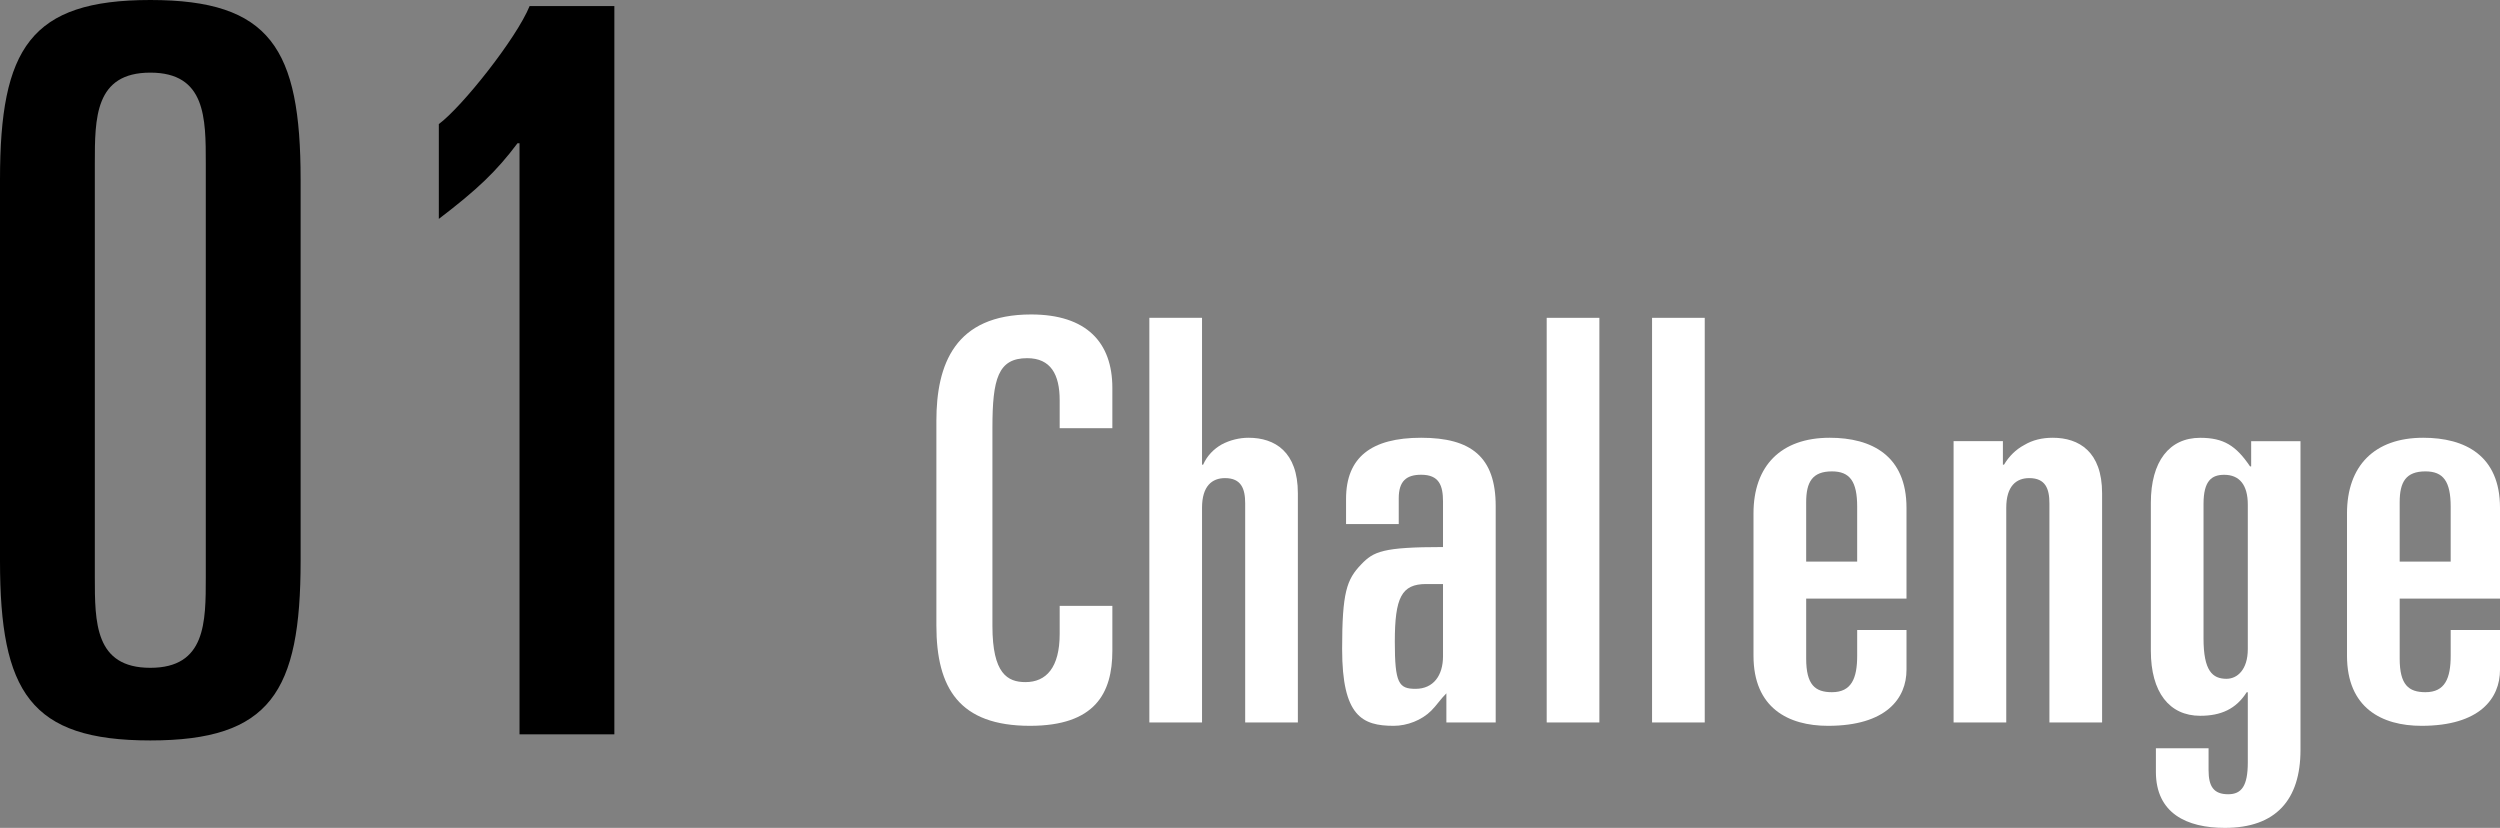 <?xml version="1.0" encoding="UTF-8"?><svg id="_レイヤー_2" xmlns="http://www.w3.org/2000/svg" viewBox="0 0 446.08 147.72"><rect x="0" y="0" width="446.08" height="147.72" fill="#808080" stroke="none"/><defs><style>.cls-1,.cls-2{stroke-width:0px;}.cls-2{fill:#fff;}</style></defs><g id="_レイヤー_4"><path class="cls-2" d="m167.08,75.11c0-10.1,3.3-19,16.9-19,9.9,0,14.5,5,14.5,13.1v7.2h-9.4v-5c0-4.6-1.6-7.5-5.8-7.5-5.2,0-6.2,3.7-6.2,12.4v35.4c0,8.5,2.7,10,5.9,10,3.7,0,6.1-2.6,6.1-8.6v-5h9.4v8c0,7.6-3.1,13.4-14.7,13.4-12.6,0-16.7-6.7-16.7-17.9v-36.5Z"/><path class="cls-2" d="m205.08,56.71h9.4v26.2h.2c.7-1.6,1.9-2.8,3.3-3.6,1.5-.8,3.2-1.2,4.8-1.2,4.7,0,8.8,2.5,8.8,9.9v40.9h-9.4v-39.1c0-2.6-.7-4.5-3.6-4.5-2.3,0-4.1,1.4-4.1,5.3v38.3h-9.4V56.71Z"/><path class="cls-2" d="m240.18,89.01c0-7.4,4.5-10.9,13.4-10.9s13.3,3.4,13.3,12.2v38.6h-8.8v-5.2c-1.1,1.1-1.7,2.1-2.7,3.1-1.7,1.7-4.3,2.7-6.7,2.7-5.6,0-9.2-1.7-9.2-13.7,0-10.1.8-12.4,3.4-15.1,2.2-2.3,3.8-3.1,14.6-3.1v-8.1c0-2.9-.7-4.8-3.9-4.8-2.6,0-4,1.1-4,4.2v4.6h-9.4v-4.5Zm14.3,15.2c-4.4,0-5.6,2.4-5.6,10.3,0,7.4.7,8.4,3.7,8.4,3.2,0,4.9-2.4,4.9-5.8v-12.9h-3Z"/><path class="cls-2" d="m275.98,56.71h9.4v72.2h-9.4V56.71Z"/><path class="cls-2" d="m294.78,56.71h9.4v72.2h-9.4V56.71Z"/><path class="cls-2" d="m312.88,91.61c0-8.5,4.9-13.5,13.6-13.5,7.5,0,13.7,3.2,13.7,12.5v16.2h-17.9v10.7c0,4.7,1.6,6,4.6,6,3.5,0,4.5-2.5,4.5-6.5v-4.6h8.8v7.1c0,5.1-3.6,10-14,10-7.1,0-13.3-3.2-13.3-12.5v-25.4Zm9.4,8.6h9.1v-9.8c0-4.5-1.3-6.3-4.5-6.3-3.5,0-4.6,1.9-4.6,5.5v10.6Z"/><path class="cls-2" d="m348.58,78.71h8.8v4.2h.2c.9-1.5,2.1-2.7,3.6-3.5,1.5-.9,3.2-1.3,5.1-1.3,4.7,0,8.8,2.5,8.8,9.9v40.9h-9.4v-39.1c0-2.6-.7-4.5-3.6-4.5-2.3,0-4.1,1.4-4.1,5.3v38.3h-9.4v-50.2Z"/><path class="cls-2" d="m384.68,133.52h9.4v3.9c0,2.9.9,4.3,3.5,4.3,2.4,0,3.5-1.5,3.5-5.7v-12.5h-.2c-1.9,3-4.6,4.2-8.3,4.2-5.5,0-8.8-4.2-8.8-11.6v-26.4c0-7.4,3.3-11.6,8.8-11.6,4.2,0,6.4,1.4,8.9,5.1h.2v-4.5h8.8v55.1c0,8.9-4.4,13.9-13.5,13.9-6.8,0-12.3-2.6-12.3-10v-4.2Zm8.5-19.6c0,5.8,1.6,7.2,4.1,7.2,1.9,0,3.8-1.6,3.8-5.3v-25.8c0-3.5-1.5-5.3-4.2-5.3-2.2,0-3.7,1-3.7,5.2v24Z"/><path class="cls-2" d="m418.78,91.61c0-8.5,4.9-13.5,13.6-13.5,7.5,0,13.7,3.2,13.7,12.5v16.2h-17.9v10.7c0,4.7,1.6,6,4.6,6,3.5,0,4.5-2.5,4.5-6.5v-4.6h8.8v7.1c0,5.1-3.6,10-14,10-7.1,0-13.3-3.2-13.3-12.5v-25.4Zm9.4,8.6h9.1v-9.8c0-4.5-1.3-6.3-4.5-6.3-3.5,0-4.6,1.9-4.6,5.5v10.6Z"/><path class="cls-1" d="m0,32.04C0,8.64,5.4,0,26.82,0s26.82,8.64,26.82,32.04v68.04c0,23.4-5.4,32.04-26.82,32.04S0,123.48,0,100.08V32.04Zm16.92,70.92c0,8.1,0,16.2,9.9,16.2s9.9-8.1,9.9-16.2V29.16c0-8.1,0-16.2-9.9-16.2s-9.9,8.1-9.9,16.2v73.8Z"/><path class="cls-1" d="m92.7,25.56h-.36c-3.78,5.04-7.2,8.28-14.04,13.5v-16.92c4.14-3.06,13.86-15.3,16.2-21.06h15.12v129.95h-16.92V25.56Z"/></g></svg>